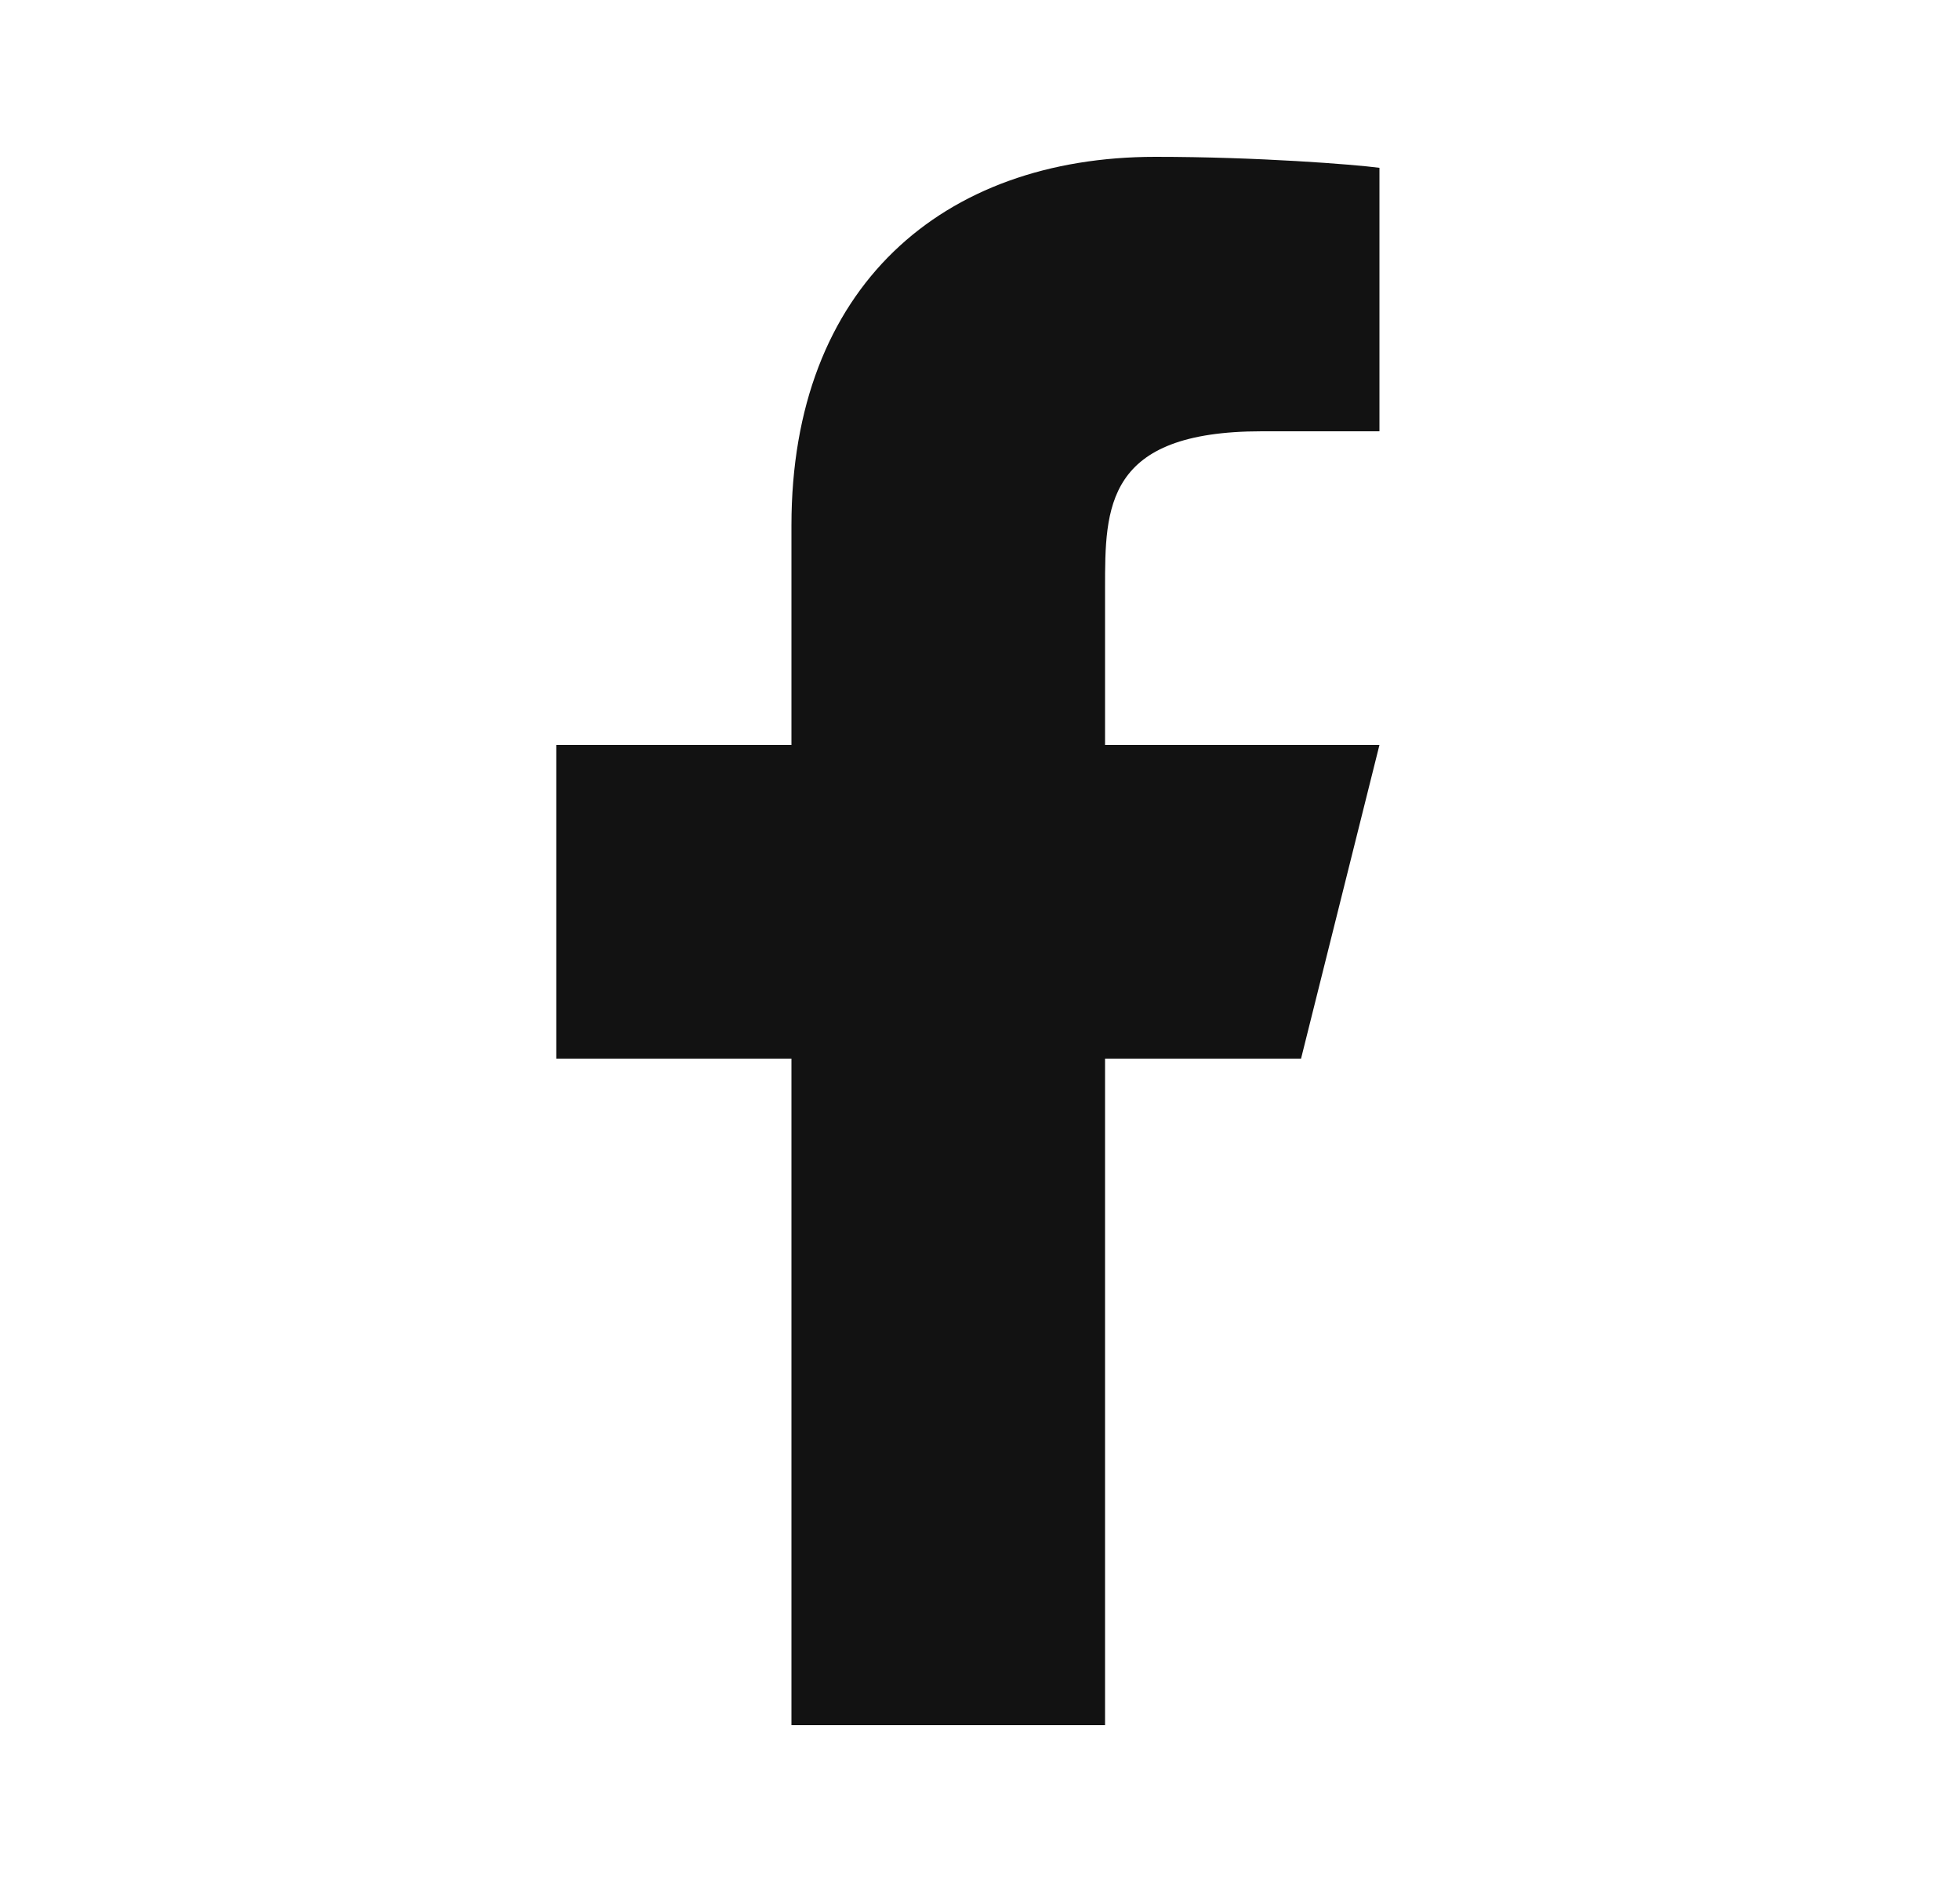 <svg width="25" height="24" viewBox="0 0 25 24" fill="none" xmlns="http://www.w3.org/2000/svg">
<g id="ri:facebook-fill">
<path id="Vector" d="M14.095 13.5H16.595L17.595 9.5H14.095V7.5C14.095 6.47 14.095 5.5 16.095 5.5H17.595V2.14C17.269 2.097 16.038 2 14.738 2C12.023 2 10.095 3.657 10.095 6.7V9.5H7.095V13.5H10.095V22H14.095V13.5Z" fill="#121212"/>
</g>
</svg>
